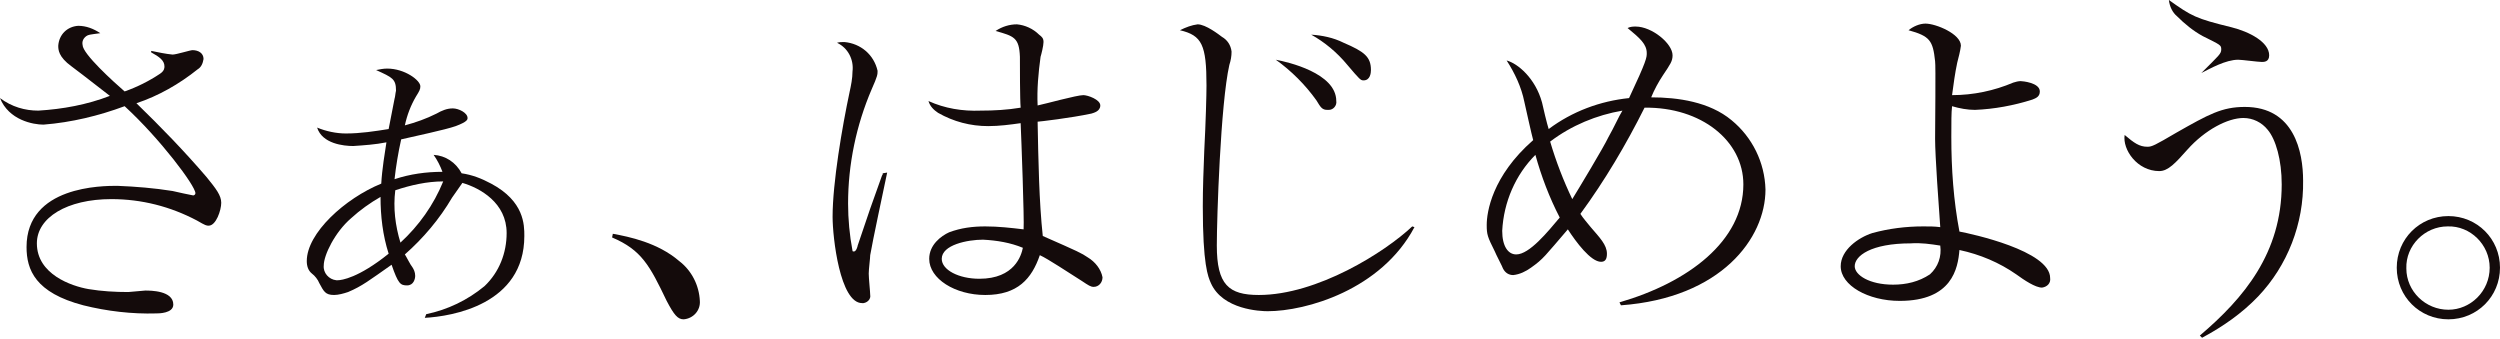 <?xml version="1.0" encoding="utf-8"?>
<!-- Generator: Adobe Illustrator 25.2.1, SVG Export Plug-In . SVG Version: 6.00 Build 0)  -->
<svg version="1.1" id="content" xmlns="http://www.w3.org/2000/svg" xmlns:xlink="http://www.w3.org/1999/xlink" x="0px" y="0px"
	 viewBox="0 0 339 46" style="enable-background:new 0 0 339 46;" xml:space="preserve" width="339" height="46">
<style type="text/css">
	.st0{fill:#140B0B;}
</style>
<g id="text">
	<path class="st0" d="M20.5,6.9c1,0.2,1.9,0.4,2.9,0.5c0.5,0,2.4-0.6,2.7-0.6c0.8,0,1.5,0.4,1.5,1.2c-0.1,0.6-0.3,1.1-0.8,1.4
		c-2.5,2-5.3,3.6-8.3,4.6c3.3,3.2,6.5,6.5,9.5,10c1.3,1.6,2,2.5,2,3.5s-0.7,3.1-1.7,3.1c-0.3,0-0.4,0-1.6-0.7
		c-3.6-1.9-7.5-2.9-11.6-2.9c-6,0-10.1,2.5-10.1,6c0,4.2,4.7,5.8,7,6.2c1.8,0.3,3.6,0.4,5.4,0.4c0.3,0,2-0.2,2.3-0.2
		c0.7,0,3.8,0,3.8,1.9c0,1.2-2,1.2-2.3,1.2c-3.3,0.1-6.7-0.3-9.9-1.1c-6.5-1.7-7.7-4.8-7.7-7.9c0-8.3,10.3-8.3,12.3-8.3
		c2.5,0.1,5,0.3,7.5,0.7c0.4,0.1,2.7,0.6,2.8,0.6s0.3-0.1,0.3-0.3c0-1-4.8-7.4-9.6-11.8c-3.5,1.3-7.2,2.2-11,2.5
		c-1.4,0-4.7-0.6-5.9-3.6C1.6,14.5,3.4,15,5.2,15c3.3-0.2,6.6-0.8,9.7-2c-3.9-3-4.1-3.2-5.2-4C7.9,7.7,7.9,6.7,7.9,6.2
		c0.1-1.5,1.2-2.6,2.7-2.7c1.1,0,2.1,0.4,3,1c-1.5,0.2-1.6,0.2-1.9,0.4c-0.4,0.3-0.6,0.7-0.5,1.2c0,1.2,4.2,5,5.7,6.3
		c1.7-0.6,3.3-1.4,4.8-2.4c0.6-0.4,0.6-0.8,0.6-1c0-0.8-0.7-1.3-1.8-1.9L20.5,6.9z"/>
	<path class="st0" d="M57.8,42.6c2.9-0.6,5.6-1.9,7.9-3.8c2-1.9,3-4.5,3-7.2c0-4.1-3.6-6.1-6-6.8c-0.2,0.3-1.2,1.7-1.4,2
		c-1.7,2.9-3.9,5.5-6.4,7.7c0.2,0.3,0.8,1.5,1,1.7c0.2,0.3,0.4,0.7,0.4,1.2c0,0.4-0.2,1.3-1.1,1.3s-1.2-0.2-2.1-2.8
		c-3,2.1-4,2.9-5.9,3.7c-0.6,0.2-1.3,0.4-1.9,0.4c-1.2,0-1.4-0.5-2-1.6c-0.2-0.5-0.6-1-1-1.3c-0.5-0.4-0.7-1-0.7-1.7
		c0-3.8,5.2-8.5,10.1-10.5c0.1-1.9,0.5-4.3,0.7-5.6c-1.5,0.3-3,0.4-4.5,0.5c-1.3,0-4.2-0.3-4.9-2.5c1.2,0.5,2.6,0.8,3.9,0.8
		c2,0,3.9-0.3,5.8-0.6c0.5-2.5,0.6-3.1,0.8-4.1c0.1-0.3,0.1-0.7,0.2-1.1c0-1.6-0.5-1.8-2.7-2.8c0.5-0.1,1-0.2,1.5-0.2
		c2.4,0,4.5,1.6,4.5,2.4c0,0.4-0.1,0.6-0.6,1.4c-0.7,1.2-1.2,2.5-1.5,3.9c1.5-0.4,2.9-0.9,4.3-1.6c0.7-0.4,1.4-0.7,2.2-0.7
		c0.8,0,2,0.6,2,1.3c0,0.2,0,0.5-1.6,1.1c-1.4,0.5-5.7,1.4-7.4,1.8c-0.4,1.8-0.7,3.6-0.9,5.4c2.1-0.7,4.3-1,6.5-1
		c-0.3-0.8-0.7-1.6-1.2-2.3c1.6,0.1,3,1,3.8,2.5c1.4,0.2,2.7,0.7,4,1.4c4.5,2.4,4.5,5.6,4.5,7.1c0,9.3-9.8,10.9-13.5,11.1L57.8,42.6
		z M47.6,29.6c-2.2,1.9-3.7,5-3.7,6.4c-0.1,1,0.7,1.9,1.7,2c0.1,0,0.1,0,0.2,0c0.5,0,2.8-0.3,6.9-3.6c-0.8-2.5-1.1-5.1-1.1-7.7
		C50.2,27.5,48.8,28.5,47.6,29.6z M54.3,32.9c2.5-2.3,4.5-5.1,5.8-8.3c-2.2,0-4.4,0.5-6.5,1.2C53.3,28.2,53.6,30.6,54.3,32.9z"/>
	<path class="st0" d="M83.1,31.7c2.2,0.4,6.1,1.2,9,3.7c1.7,1.3,2.7,3.3,2.8,5.4c0.1,1.3-0.9,2.4-2.2,2.5c-0.8,0-1.3-0.6-2.3-2.5
		c-2.3-4.8-3.4-6.9-7.4-8.6L83.1,31.7z"/>
	<path class="st0" d="M120.3,23.4c-0.5,2.4-2,9.4-2.3,11.2c0,0.4-0.2,1.9-0.2,2.5s0.2,2.5,0.2,2.9c0.1,0.5-0.3,1-0.9,1.1
		c-0.1,0-0.1,0-0.2,0c-3,0-4-8.9-4-11.7c0-4.6,1.3-12.2,2.3-16.9c0.2-0.9,0.4-1.9,0.4-2.8c0.2-1.6-0.6-3.2-2.1-3.9
		c0.3-0.1,0.7-0.1,1-0.1c2.2,0.2,4,1.7,4.5,3.9c0,0.5,0,0.7-0.8,2.5c-2.1,4.9-3.2,10.2-3.2,15.5c0,2.1,0.2,4.3,0.6,6.4
		c0,0.1,0.1,0.1,0.2,0.1c0.3,0,0.5-0.7,0.5-0.8c1.6-4.8,1.8-5.3,3.3-9.5c0.1-0.1,0.1-0.2,0.1-0.3L120.3,23.4z M138.3,7.7
		c-0.1-2.6-0.8-2.8-3.3-3.5c0.9-0.6,1.9-0.9,2.9-0.9c1.1,0.1,2.2,0.6,3,1.4c0.4,0.3,0.6,0.5,0.6,1s-0.3,1.7-0.4,2
		c-0.3,2.2-0.5,4.4-0.4,6.6c1-0.2,5.3-1.4,6.2-1.4c0.6,0,2.3,0.6,2.3,1.4s-0.9,1-1.2,1.1c-2.8,0.6-7.1,1.1-7.3,1.1
		c0.1,5.2,0.2,10.9,0.7,15.5c5,2.2,5.2,2.3,6.1,2.9c1,0.6,1.8,1.6,2,2.7c0,0.7-0.5,1.3-1.2,1.3c0,0,0,0,0,0c-0.4,0-0.7-0.2-1.6-0.8
		c-1.9-1.2-4.6-3-5.7-3.5c-1.1,3.2-3,5.4-7.4,5.4c-4.1,0-7.6-2.2-7.6-4.9c0-1.9,1.6-3.1,2.7-3.6c1.6-0.6,3.2-0.8,4.9-0.8
		c1.8,0,3.5,0.2,5.2,0.4c0.1-1.4-0.3-12.1-0.4-14.4c-1.4,0.2-2.9,0.4-4.4,0.4c-2.4,0-4.7-0.6-6.8-1.8c-0.6-0.4-1.1-0.9-1.3-1.6
		c2.2,1,4.6,1.4,7.1,1.3c1.8,0,3.6-0.1,5.4-0.4C138.3,13.6,138.3,8.7,138.3,7.7L138.3,7.7z M133.3,32.5c-2.1,0-5.6,0.7-5.6,2.6
		c0,1.5,2.3,2.7,5.1,2.7c4.8,0,5.7-3.2,5.9-4.2C137,32.9,135.2,32.6,133.3,32.5L133.3,32.5z"/>
	<path class="st0" d="M191.8,30.8c-4.5,8.5-14.7,11.4-19.9,11.4c-1,0-6.1-0.2-7.7-3.8c-0.4-0.9-1.1-2.5-1.1-10.4
		c0-2.5,0.1-5.1,0.2-7.6c0.2-3.8,0.3-7.5,0.3-8.8c0-5.5-0.6-6.8-3.6-7.5c0.8-0.4,1.6-0.7,2.4-0.8c1.1,0,2.9,1.4,3.3,1.7
		c0.7,0.4,1.2,1.1,1.3,2c0,0.6-0.1,1.2-0.3,1.8c-1.2,5.3-1.7,20.8-1.7,24.5c0,5.3,1.6,6.7,5.7,6.7c7.9,0,17.1-5.8,20.8-9.3
		L191.8,30.8z M181.2,13.7c0.1,0.6-0.4,1.2-1,1.2c-0.1,0-0.1,0-0.2,0c-0.7,0-0.9-0.3-1.5-1.3c-1.5-2.1-3.4-4-5.5-5.5
		C174.6,8.4,181.2,9.9,181.2,13.7z M182.2,5.8c2.8,1.2,3.7,1.9,3.7,3.7c0,0.4-0.1,1.4-1,1.4c-0.4,0-0.5-0.1-2.2-2.1
		c-1.4-1.7-3.1-3.1-4.9-4.1C179.3,4.8,180.8,5.1,182.2,5.8L182.2,5.8z"/>
	<path class="st0" d="M219.6,41c9.3-2.7,16.8-8.3,16.8-16c0-5.9-5.7-10.5-13.4-10.4c-2.5,5-5.4,9.9-8.7,14.4c0.3,0.5,1,1.3,1.4,1.8
		c1.2,1.4,2.2,2.4,2.2,3.6c0,0.7-0.2,1.1-0.8,1.1c-1.4,0-3.4-2.7-4.5-4.4c-3.1,3.6-3.3,4-5,5.2c-0.7,0.5-1.5,0.9-2.4,1
		c-0.6,0-1.1-0.3-1.4-0.9c0-0.1-1-2-1.1-2.3c-1-2-1.1-2.3-1.1-3.6c0-1.7,0.7-6.6,6.3-11.5c-0.2-0.7-1-4.3-1.2-5.2
		c-0.4-2-1.3-3.9-2.4-5.6c1.5,0.4,3.9,2.4,4.8,5.7c0.1,0.5,0.7,3,0.9,3.6c3.2-2.4,7-3.8,10.9-4.2c2.4-5.1,2.4-5.5,2.4-6.1
		c0-1.2-0.9-2-2.6-3.4c0.4-0.2,0.8-0.2,1.1-0.2c2.2,0,5,2.3,5,3.9c0,0.8-0.3,1.2-1.3,2.7c-0.6,0.9-1.2,2-1.6,3
		c3.6,0,7.9,0.6,10.9,3.1c2.8,2.3,4.5,5.7,4.6,9.4c0,6.6-6,14.7-19.6,15.7L219.6,41z M208.2,21c-2.7,2.7-4.3,6.4-4.5,10.3
		c0,2.1,0.8,3.2,1.9,3.2c1.8,0,4.3-3.1,5.9-5C210.1,26.8,209,23.9,208.2,21z M210.2,19.2c0.8,2.7,1.8,5.3,3,7.8
		c0.8-1.3,4.3-7.1,4.9-8.4c0.8-1.4,1.4-2.8,1.9-3.6C216.5,15.6,213.1,17,210.2,19.2L210.2,19.2z"/>
	<path class="st0" d="M273,11.2c0.3-0.1,0.7-0.2,1-0.2c0.2,0,2.6,0.2,2.6,1.4c0,0.7-0.5,0.9-1,1.1c-2.5,0.8-5.2,1.3-7.8,1.4
		c-1,0-2.1-0.2-3.1-0.5c-0.1,0.9-0.1,2.1-0.1,4.2c0,4.3,0.3,8.6,1.1,12.8c1.6,0.3,12.3,2.6,12.3,6.3c0.1,0.7-0.4,1.2-1.1,1.3
		c0,0,0,0,0,0c-0.9,0-2.4-1-3.5-1.8c-2.3-1.6-4.9-2.7-7.7-3.3c-0.2,2.5-1,6.9-8.1,6.9c-4.3,0-8-2.1-8-4.7c0-2.2,2.4-3.9,4.3-4.5
		c2.2-0.6,4.5-0.9,6.9-0.9c0.9,0,1.5,0,2.3,0.1c-0.2-2.8-0.7-9.6-0.7-12c0-1.7,0.1-10,0-10.5c-0.3-2.8-0.7-3.4-3.6-4.2
		c0.6-0.5,1.5-0.9,2.3-0.9c1.4,0,4.8,1.4,4.8,3c-0.1,0.8-0.3,1.5-0.5,2.3c-0.3,1.4-0.5,2.9-0.7,4.4C267.6,12.9,270.4,12.3,273,11.2z
		 M259.1,33c-5.4,0-7.6,1.7-7.6,3.1c0,1.2,2,2.5,5.2,2.5c1.8,0,3.5-0.4,5-1.4c1.1-1,1.6-2.4,1.4-3.9C261.8,33.1,260.5,32.9,259.1,33
		z"/>
	<path class="st0" d="M298.3,45.5c6-5.1,11.1-11.2,11.1-20.5c0-3.3-0.8-6.1-1.9-7.4c-0.8-1-2-1.6-3.3-1.6c-2.1,0-5.2,1.6-7.6,4.3
		c-1.6,1.8-2.6,2.9-3.8,2.9c-3,0-5-2.9-4.7-4.9c1.3,1.1,2,1.6,3.1,1.6c0.6,0,1-0.2,3.9-1.9c4.4-2.5,6.2-3.5,9.3-3.5
		c6.7,0,7.9,6.1,7.9,10c0.1,5.8-2.1,11.5-6.1,15.7c-2.2,2.3-4.8,4.1-7.6,5.6L298.3,45.5z M298.6,9.8c2.3-2.3,2.6-2.5,2.6-3.1
		s-0.1-0.6-2.5-1.8c-1.3-0.7-2.5-1.7-3.5-2.7c-0.6-0.5-1-1.3-1.1-2.2c3.1,2.2,3.6,2.5,8.5,3.7c2.4,0.6,5.1,2,5.1,3.8
		c0,0.9-0.7,0.9-1,0.9c-0.5,0-2.7-0.3-3.2-0.3c-1.7,0-3.8,1.2-5,1.8L298.6,9.8z"/>
	<path class="st0" d="M325,36.3c0-3.9,3.1-7,7-7c3.9,0,7,3.1,7,7c0,3.9-3.1,7-7,7C328.1,43.3,325,40.2,325,36.3z M337.6,36.3
		c0-3.1-2.6-5.7-5.7-5.6c-3.1,0-5.7,2.6-5.6,5.7c0,3.1,2.6,5.6,5.7,5.6C335,42,337.6,39.5,337.6,36.3
		C337.6,36.3,337.6,36.3,337.6,36.3z"/>
</g>
</svg>
